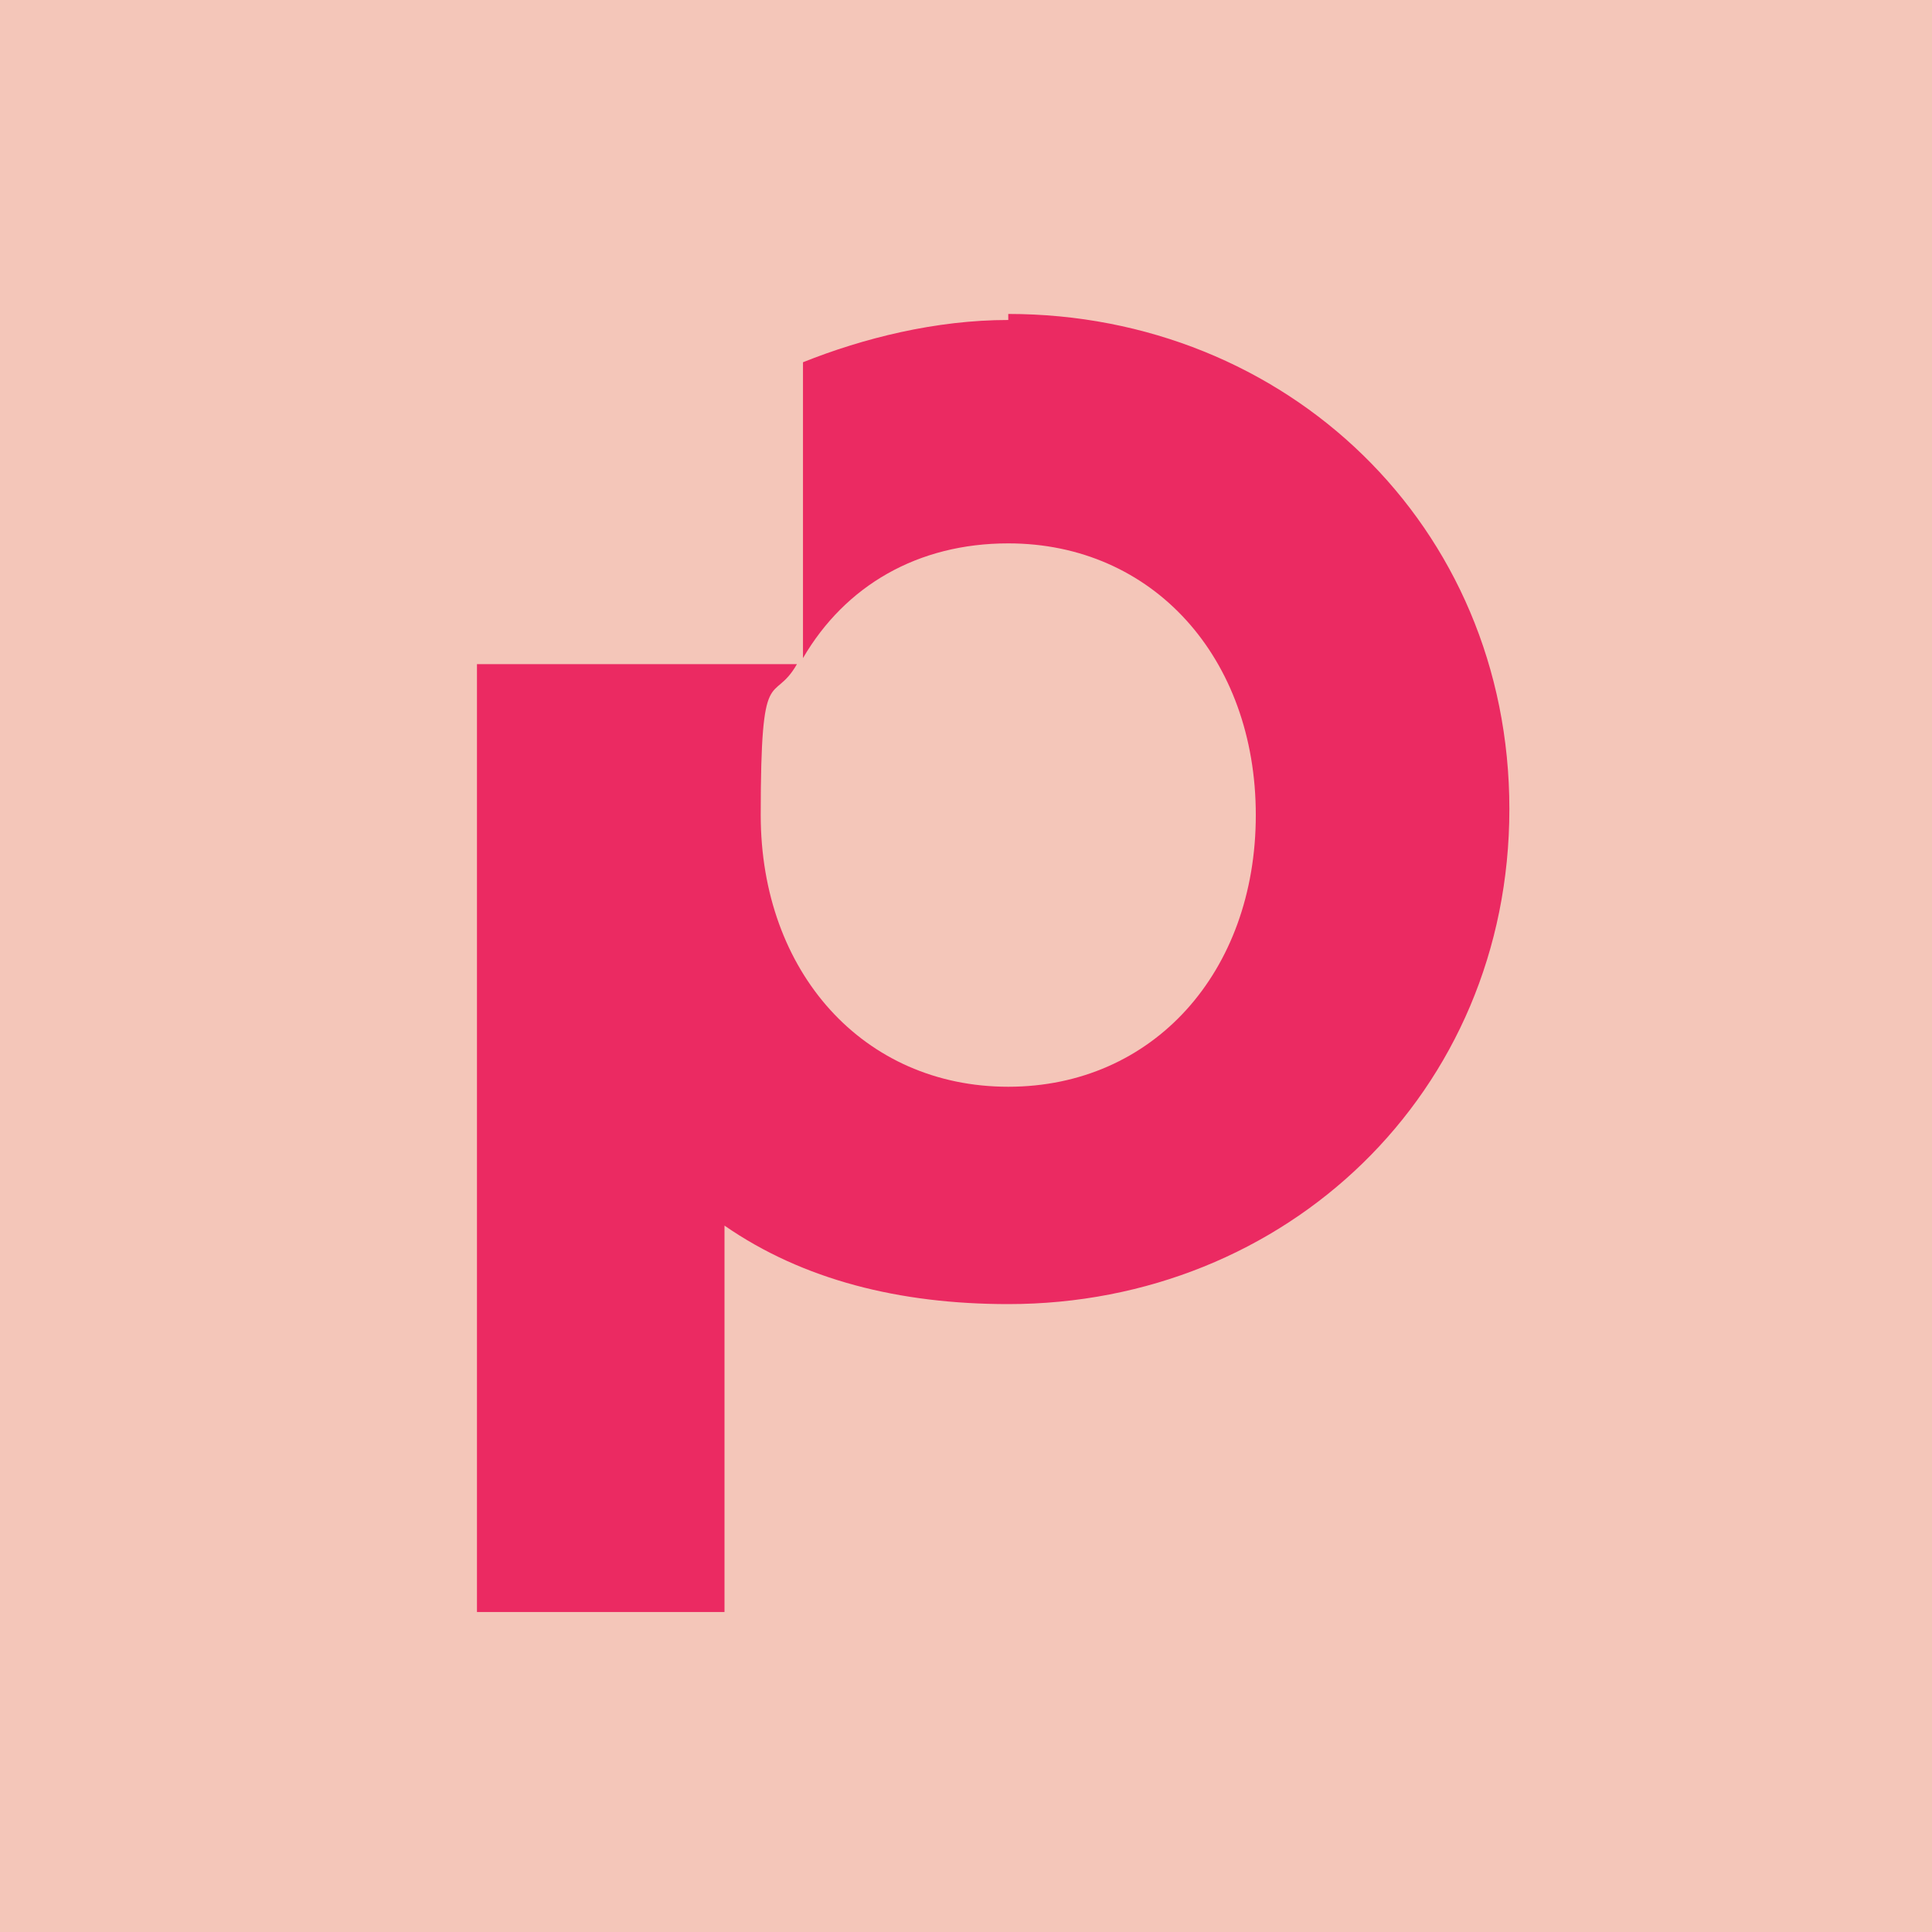 <?xml version="1.0" encoding="UTF-8"?>
<svg id="Laag_1" data-name="Laag 1" xmlns="http://www.w3.org/2000/svg" version="1.1" viewBox="0 0 32 32">
  <defs>
    <style>
      .cls-1 {
        fill: #f4c6b9;
      }

      .cls-1, .cls-2 {
        stroke-width: 0px;
      }

      .cls-2 {
        fill: #eb2a62;
      }
    </style>
  </defs>
  <rect class="cls-1" width="32" height="32"/>
  <path class="cls-2" d="M16.7,5.3c-1.2,0-2.4.3-3.4.7v4.9c.7-1.2,1.9-1.9,3.4-1.9,2.4,0,4.1,1.9,4.1,4.5s-1.7,4.5-4.1,4.5-4.1-1.9-4.1-4.5.2-1.8.6-2.5h-5.3v15.7h4.1v-6.4c1.3.9,2.9,1.3,4.7,1.3,4.6,0,8.3-3.5,8.3-8.2s-3.7-8.2-8.3-8.2Z"/>
</svg>